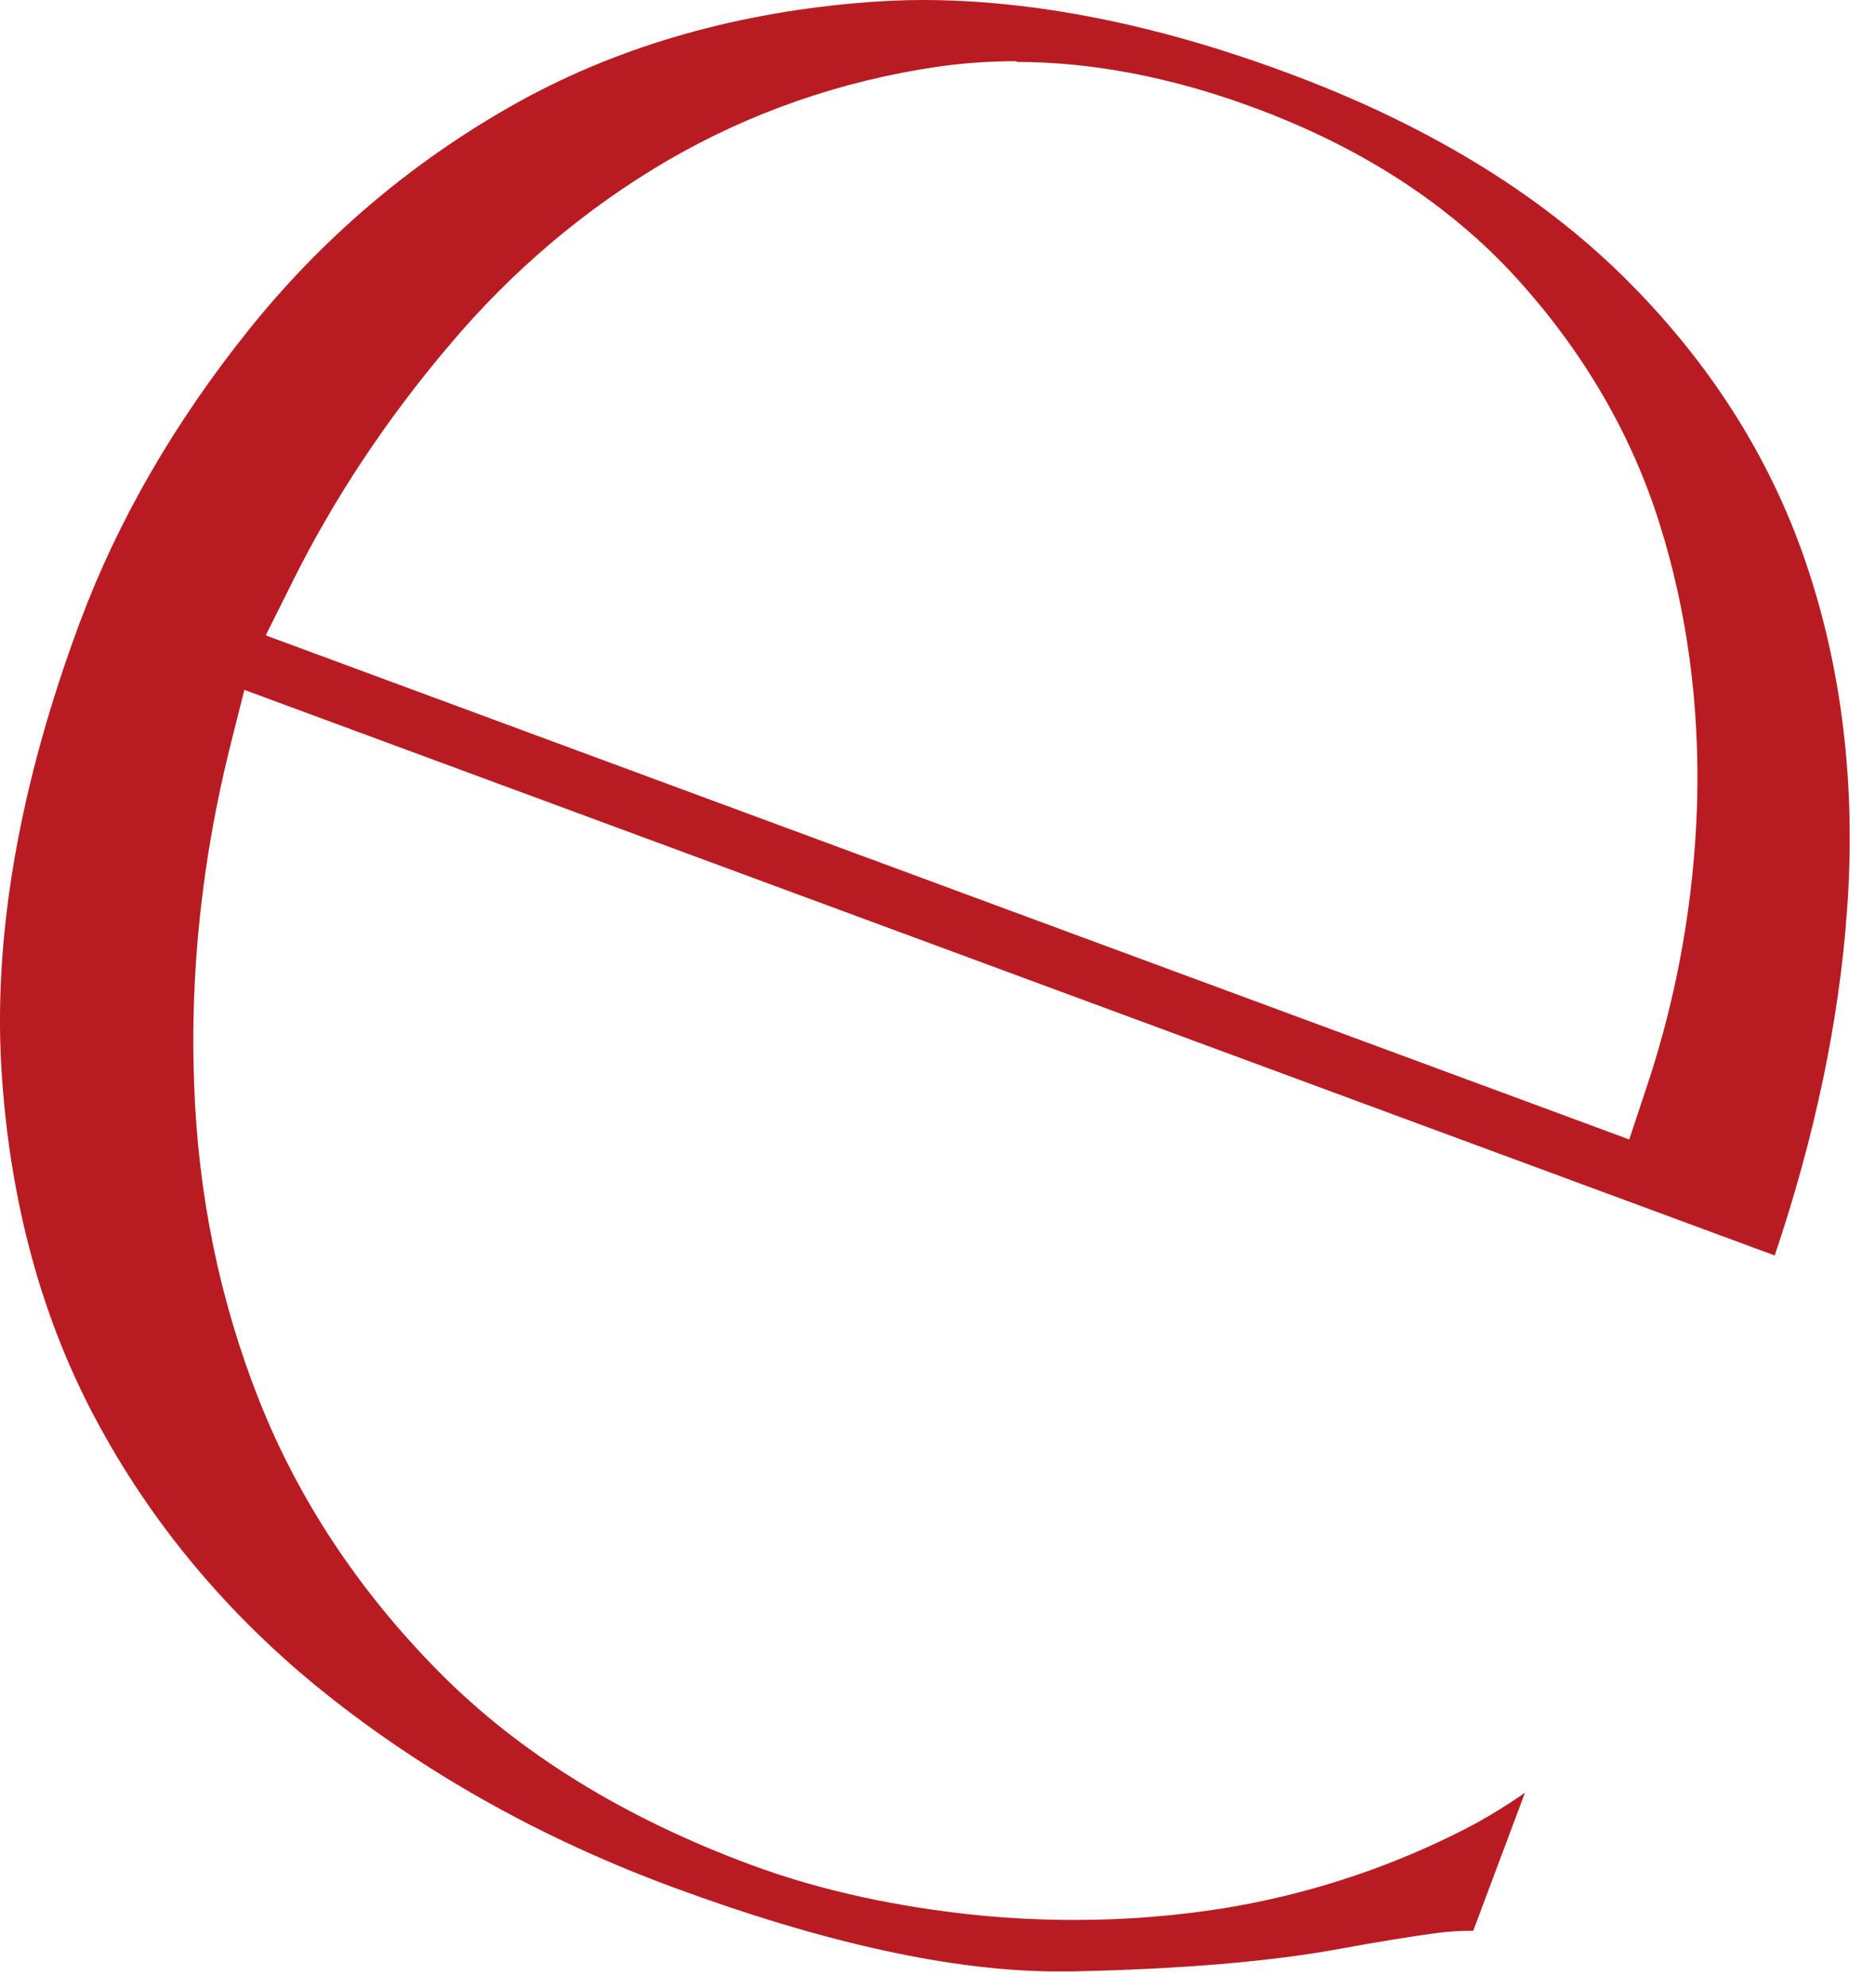 <svg width="50" height="53" viewBox="0 0 50 53" fill="none" xmlns="http://www.w3.org/2000/svg">
<path d="M28.216 52.559C25.426 52.559 21.976 51.803 17.966 50.321C14.616 49.088 11.566 47.407 8.906 45.328C6.296 43.289 4.186 40.832 2.656 38.027C1.126 35.242 0.246 32.019 0.036 28.458C-0.174 24.887 0.526 20.898 2.126 16.601C3.136 13.886 4.656 11.26 6.626 8.803C8.576 6.366 10.936 4.357 13.636 2.825C16.316 1.303 19.416 0.378 22.866 0.08C23.436 0.03 24.016 0 24.596 0C27.566 0 30.836 0.647 34.296 1.93C37.986 3.292 41.006 5.123 43.286 7.371C45.546 9.599 47.186 12.155 48.146 14.97C49.116 17.805 49.496 20.928 49.256 24.25C49.046 27.205 48.396 30.298 47.326 33.471L6.516 18.392L6.116 19.983C5.386 22.937 5.066 25.931 5.176 28.876C5.276 31.85 5.866 34.694 6.906 37.321C7.956 39.976 9.576 42.423 11.706 44.572C13.846 46.74 16.656 48.471 20.046 49.724C21.876 50.401 23.936 50.848 26.146 51.067C26.986 51.147 27.846 51.186 28.676 51.186C30.026 51.186 31.366 51.077 32.666 50.868C34.786 50.52 36.836 49.863 38.756 48.919C39.436 48.59 40.066 48.212 40.666 47.794L39.286 51.475C39.286 51.475 39.226 51.475 39.196 51.475C38.916 51.475 38.616 51.495 38.306 51.535C37.576 51.634 36.726 51.773 35.746 51.952C33.926 52.29 31.506 52.499 28.546 52.559H28.206H28.216ZM27.106 1.631C26.396 1.631 25.686 1.681 24.996 1.78C22.416 2.158 19.996 3.004 17.806 4.277C15.626 5.55 13.656 7.211 11.966 9.221C10.306 11.18 8.906 13.289 7.816 15.477L7.086 16.939L43.446 30.378L43.926 28.935C44.726 26.528 45.176 24.002 45.256 21.416C45.326 18.819 44.996 16.313 44.256 13.965C43.506 11.568 42.216 9.37 40.446 7.42C38.656 5.451 36.286 3.919 33.426 2.865C31.246 2.059 29.116 1.651 27.106 1.651V1.631Z" fill="#B81C22"/>
</svg>
